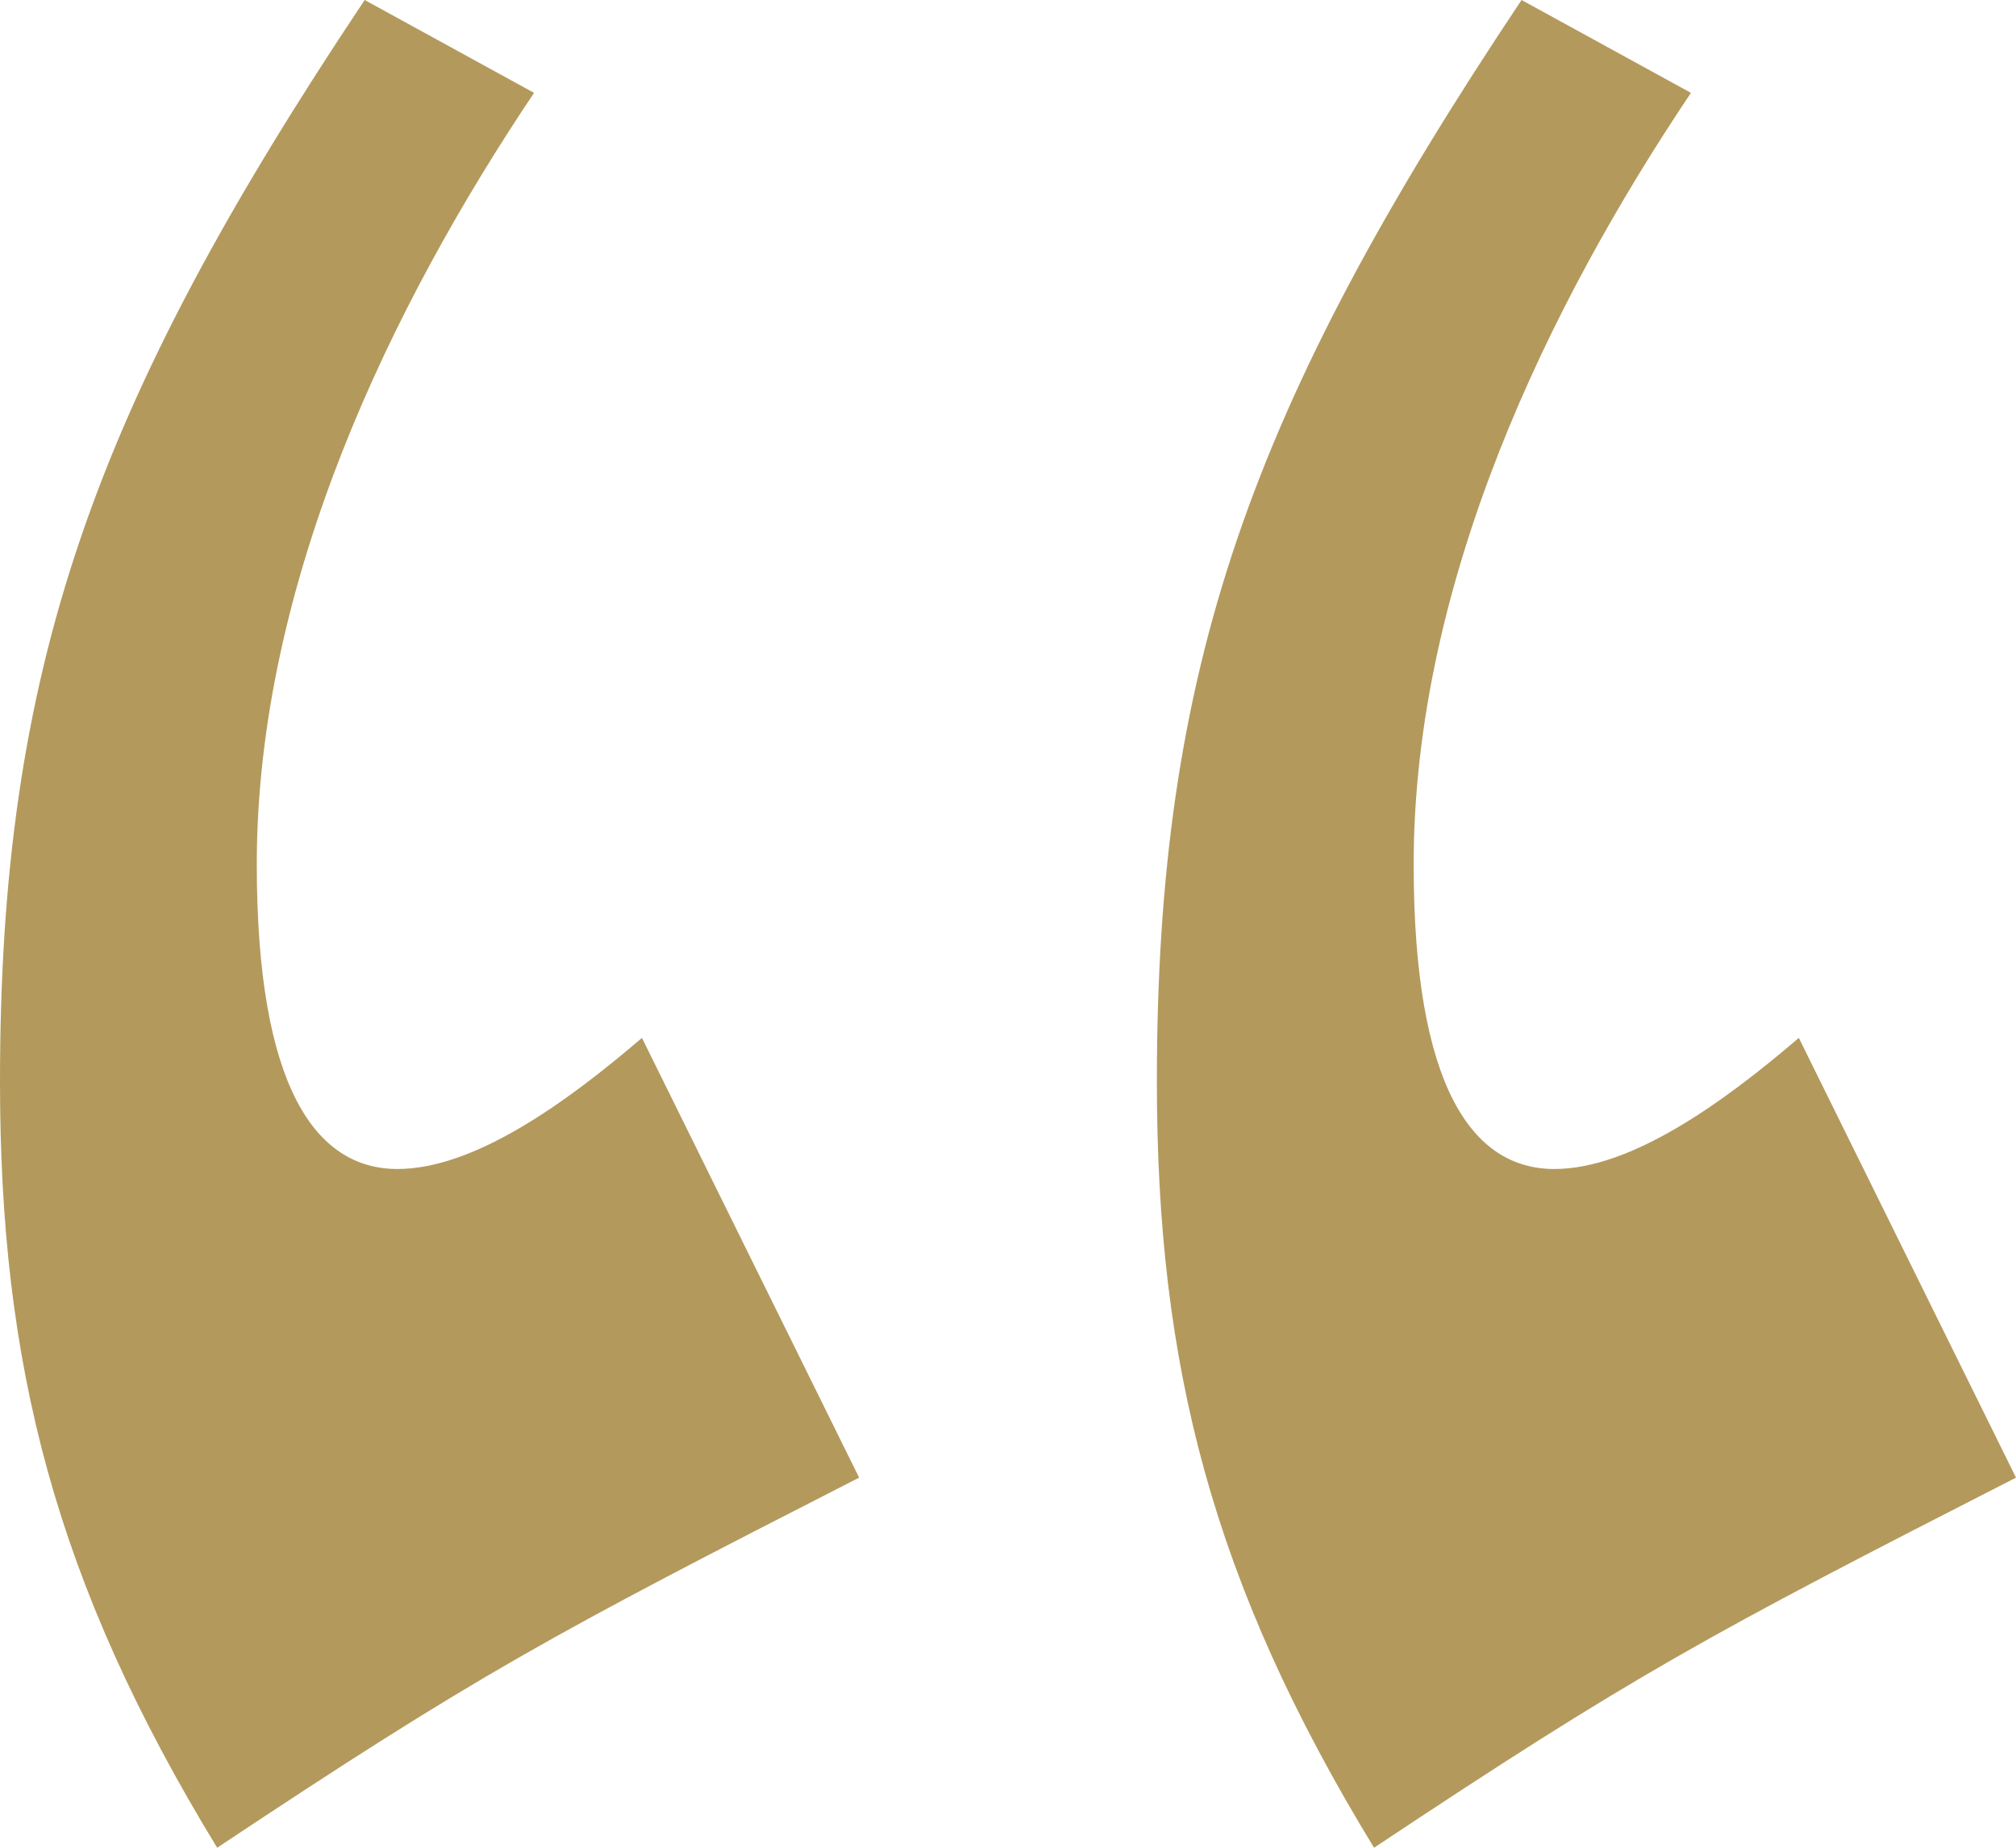 <?xml version="1.0" encoding="utf-8"?>
<!-- Generator: Adobe Illustrator 23.0.6, SVG Export Plug-In . SVG Version: 6.00 Build 0)  -->
<svg version="1.1" id="Calque_1" xmlns="http://www.w3.org/2000/svg" xmlns:xlink="http://www.w3.org/1999/xlink" x="0px" y="0px"
	 viewBox="0 0 147.6 135.3" style="enable-background:new 0 0 147.6 135.3;" xml:space="preserve">
<style type="text/css">
	.st0{fill:#B3995C;}
</style>
<path class="st0" d="M47,76c-5.6,4.8-12.3,9.6-17.9,9.6c-6,0-10.3-6-10.3-22.3c0-20.7,9.9-41,20.3-56.5L26.7,0C6.8,29.8,0,49,0,79.2
	c0,20.7,4,36.6,15.9,56.1c19.1-12.7,24.3-15.5,47-27.1L47,76z"/>
<path class="st0" d="M131.7,76c-5.6,4.8-12.3,9.6-17.9,9.6c-6,0-10.3-6-10.3-22.3c0-20.7,9.9-41,20.3-56.5L111.4,0
	C91.5,29.8,84.7,49,84.7,79.2c0,20.7,4,36.6,15.9,56.1c19.1-12.7,24.3-15.5,47-27.1L131.7,76z"/>
</svg>
